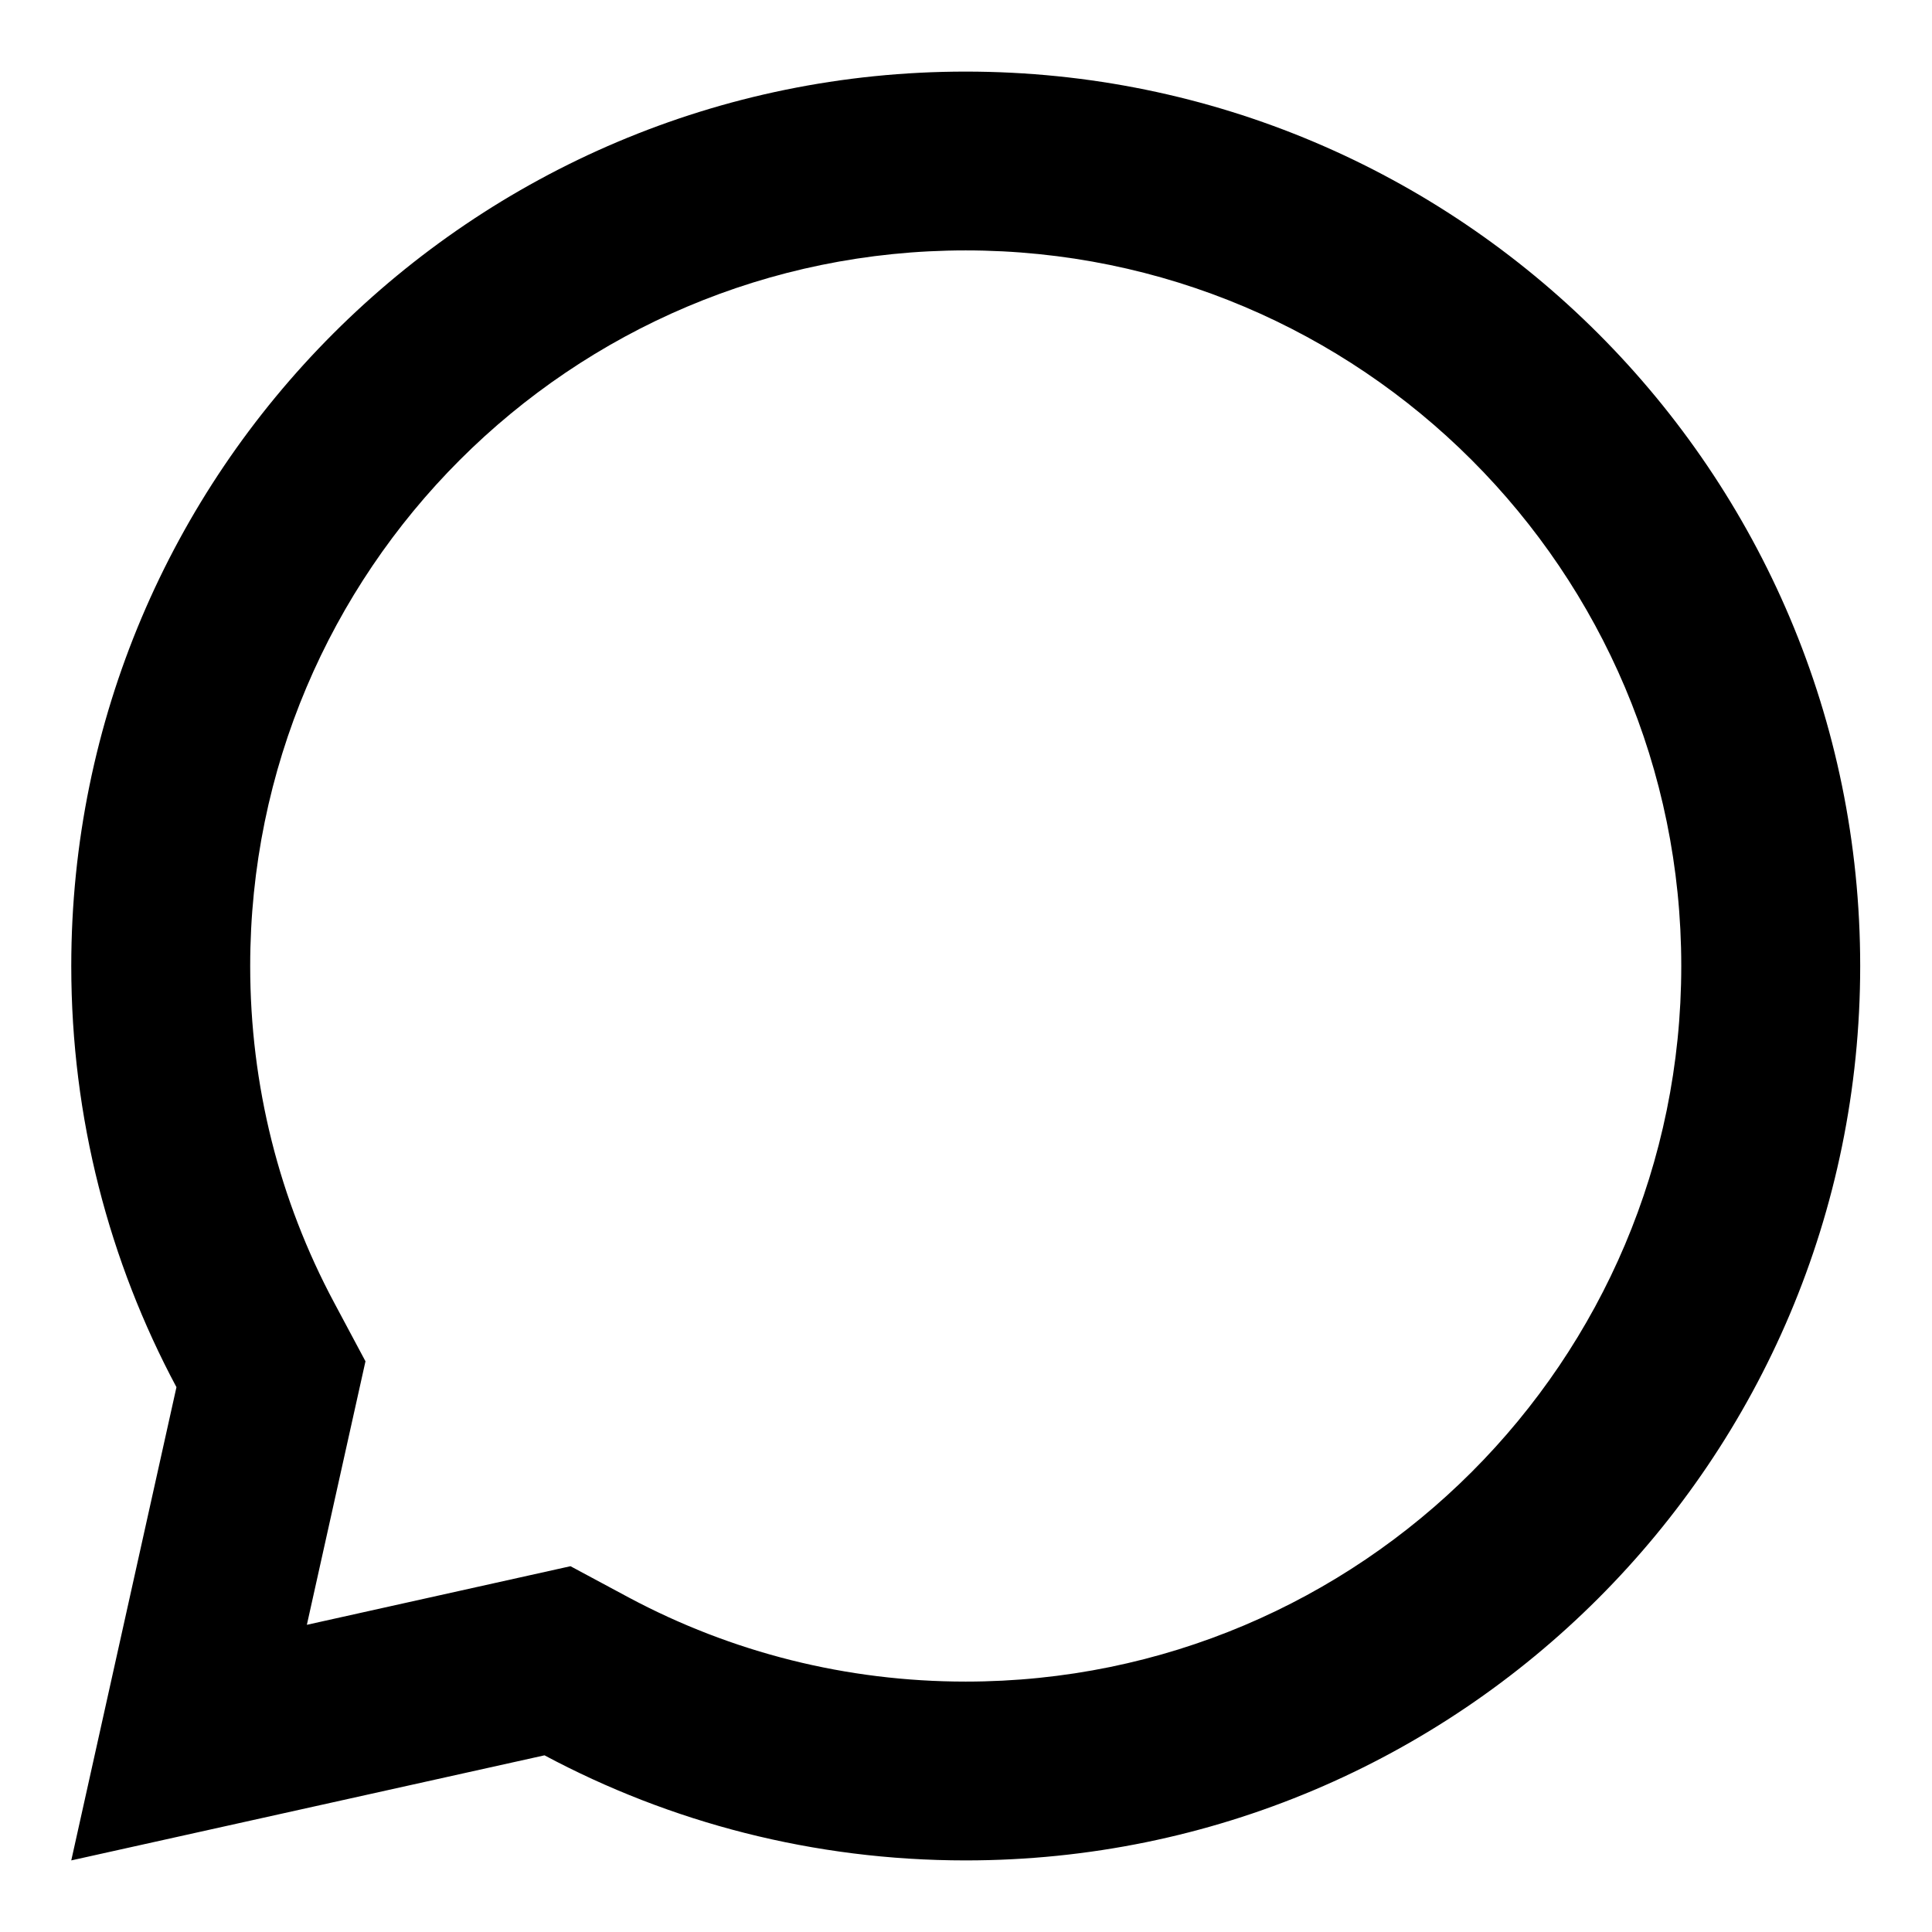 <svg xmlns="http://www.w3.org/2000/svg" fill="none" viewBox="0 0 18 18" height="18" width="18">
<path fill="black" d="M5.073 16.354L0.664 17.333L1.644 12.924C1.019 11.755 0.664 10.419 0.664 9C0.664 4.398 4.395 0.667 8.997 0.667C13.6 0.667 17.331 4.398 17.331 9C17.331 13.602 13.6 17.333 8.997 17.333C7.579 17.333 6.243 16.979 5.073 16.354ZM5.315 14.592L5.859 14.884C6.816 15.395 7.885 15.667 8.997 15.667C12.679 15.667 15.664 12.682 15.664 9C15.664 5.318 12.679 2.333 8.997 2.333C5.316 2.333 2.331 5.318 2.331 9C2.331 10.112 2.602 11.181 3.114 12.138L3.405 12.683L2.859 15.138L5.315 14.592Z"></path>
</svg>
